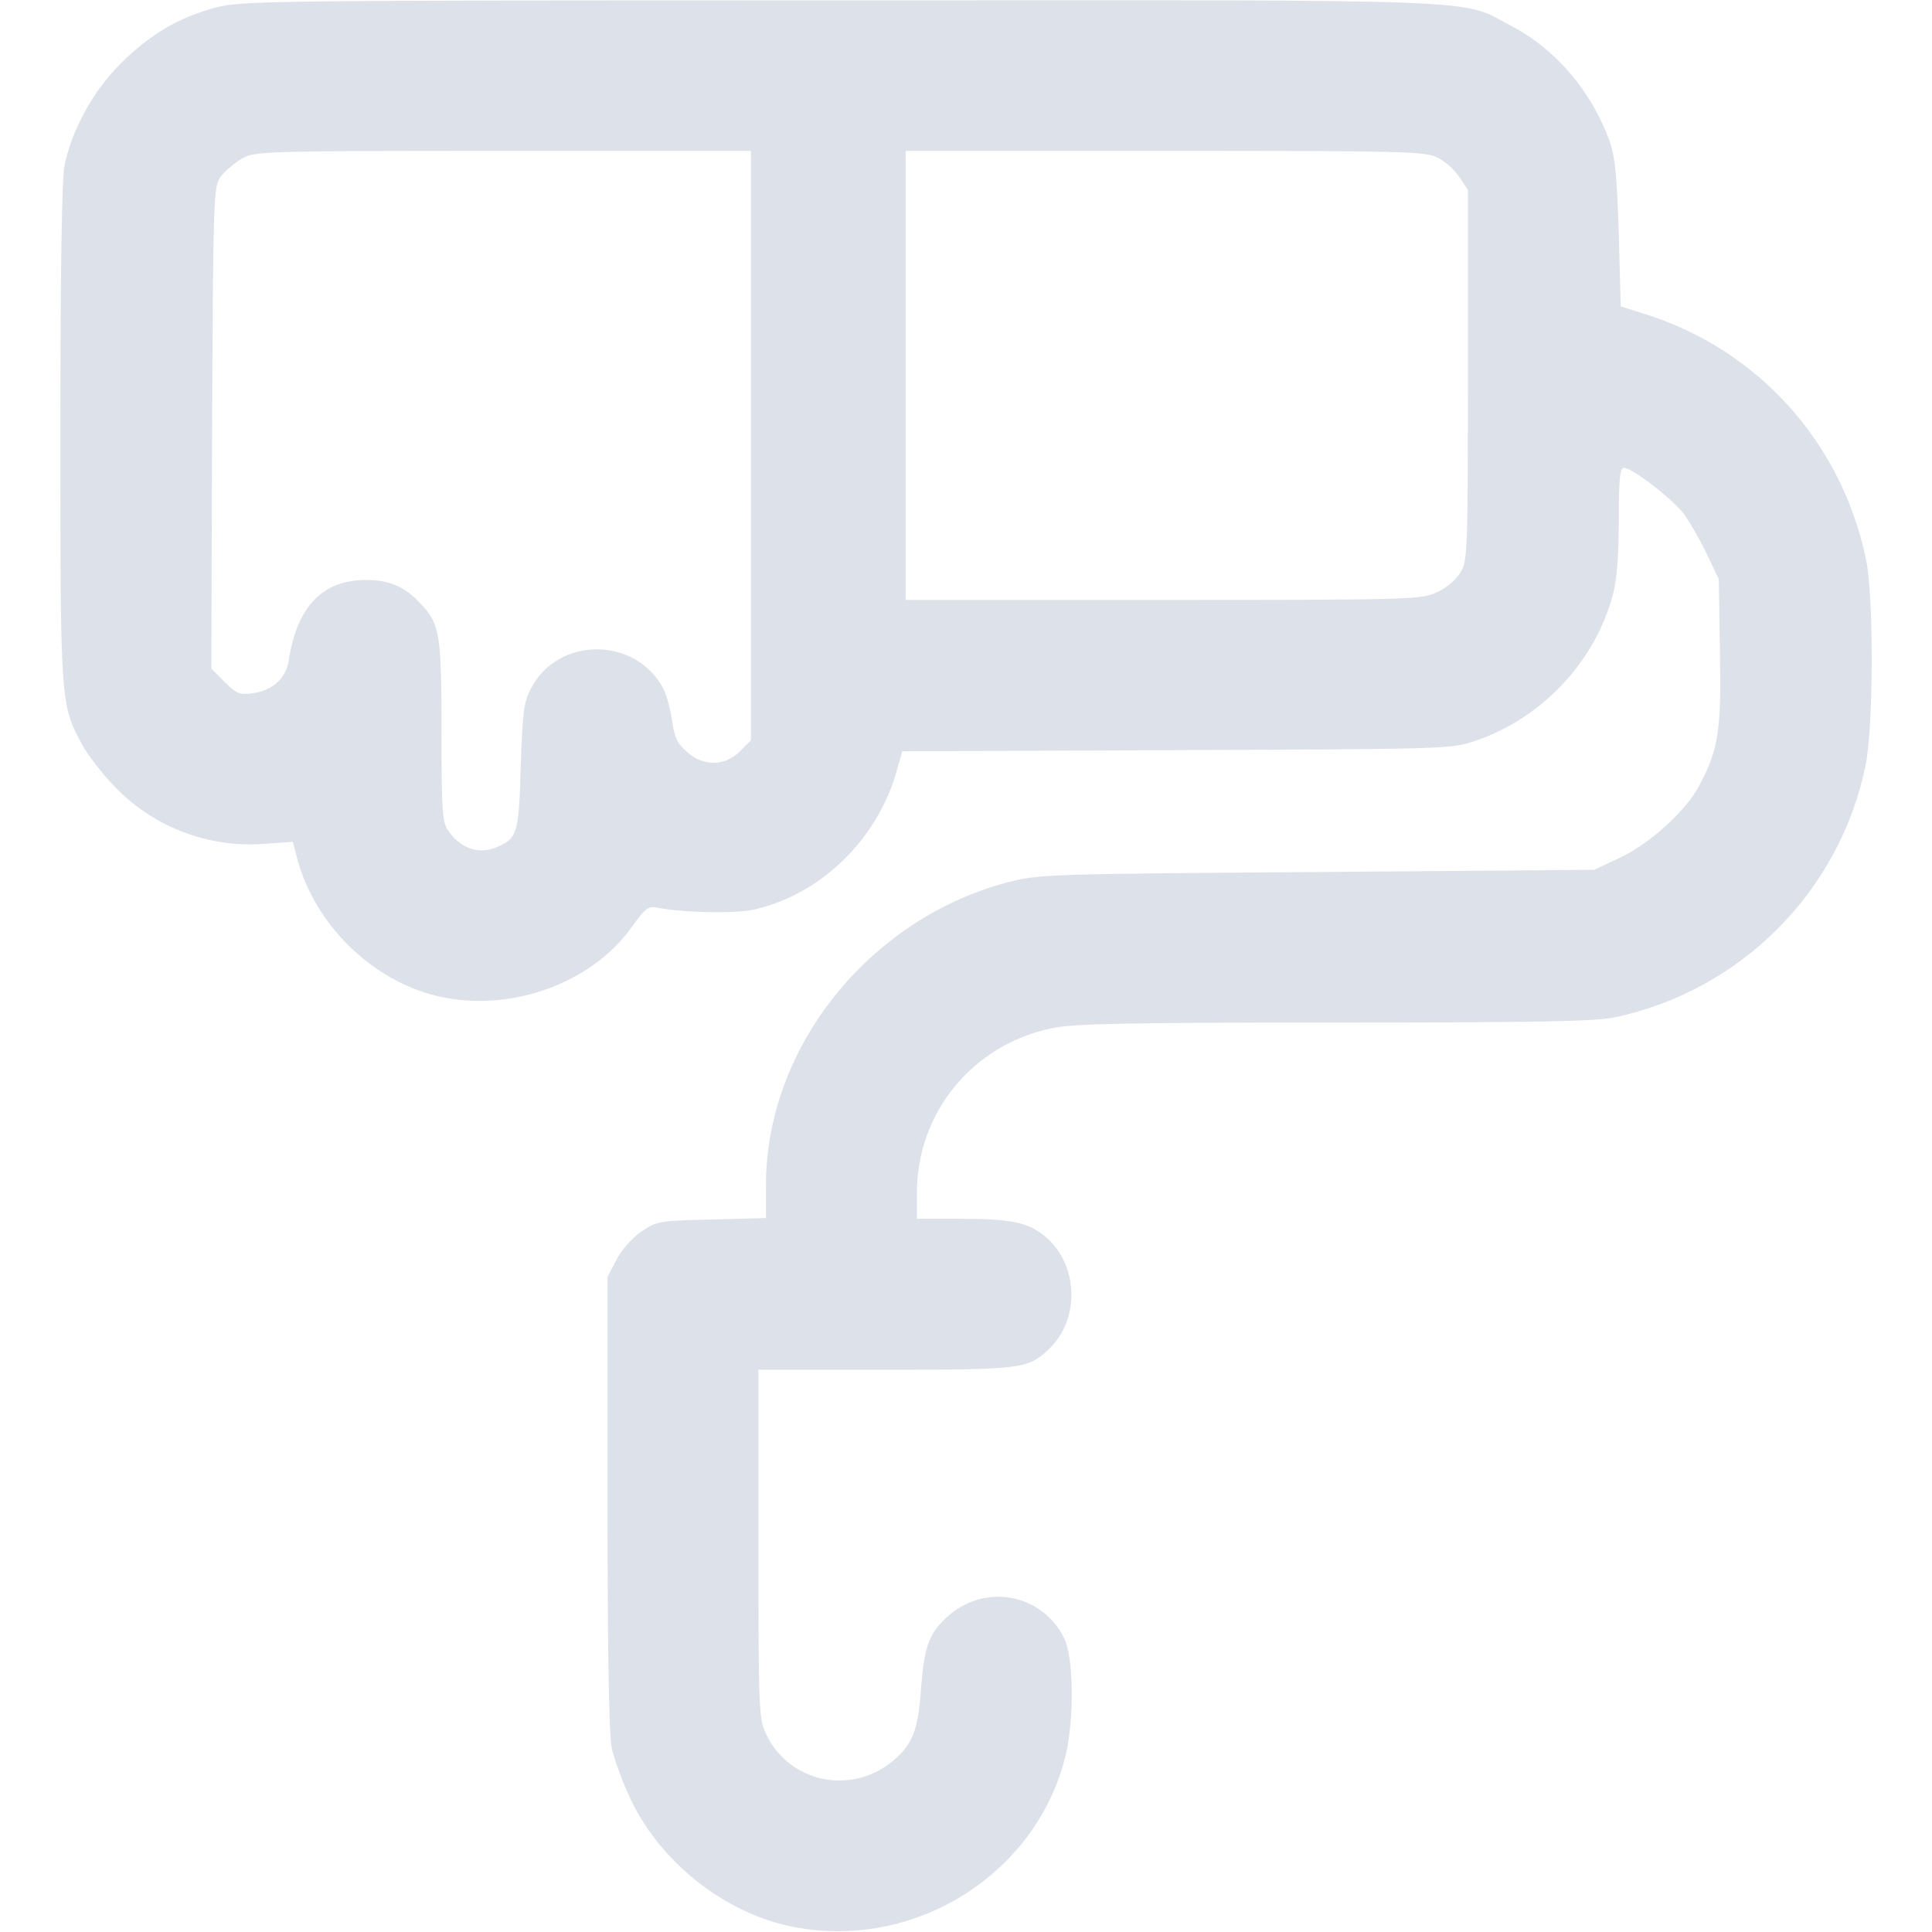 <svg width="36" height="36" viewBox="0 0 36 36" fill="none" xmlns="http://www.w3.org/2000/svg">
<path d="M4.022 0.14C3.333 0.323 2.805 0.632 2.243 1.188C1.737 1.694 1.343 2.411 1.202 3.079C1.153 3.325 1.125 4.992 1.125 8.071C1.125 13.113 1.125 13.127 1.533 13.879C1.638 14.076 1.92 14.435 2.152 14.674C2.883 15.426 3.916 15.813 4.964 15.721L5.456 15.686L5.541 16.01C5.871 17.233 6.933 18.274 8.156 18.562C9.492 18.878 11.025 18.33 11.777 17.268C12.016 16.931 12.087 16.882 12.234 16.91C12.691 17.008 13.718 17.029 14.069 16.945C15.3 16.657 16.334 15.651 16.699 14.399L16.812 13.999L21.923 13.978C26.993 13.957 27.042 13.957 27.499 13.802C28.737 13.38 29.735 12.318 30.059 11.06C30.129 10.8 30.164 10.321 30.164 9.689C30.164 8.908 30.185 8.718 30.262 8.718C30.417 8.718 31.163 9.295 31.381 9.583C31.486 9.731 31.676 10.054 31.802 10.321L32.027 10.793L32.048 12.143C32.077 13.612 32.02 13.971 31.662 14.639C31.402 15.124 30.748 15.714 30.185 15.982L29.707 16.207L24.539 16.249C19.505 16.284 19.357 16.291 18.78 16.439C16.193 17.121 14.273 19.518 14.273 22.078V22.696L13.261 22.724C12.262 22.746 12.241 22.753 11.939 22.957C11.763 23.083 11.573 23.301 11.482 23.484L11.32 23.793V27.998C11.32 30.754 11.348 32.322 11.398 32.568C11.44 32.772 11.602 33.208 11.756 33.539C12.312 34.699 13.486 35.634 14.73 35.894C17.023 36.372 19.336 34.924 19.863 32.681C20.018 32.013 20.004 30.86 19.828 30.522C19.399 29.671 18.316 29.496 17.627 30.149C17.304 30.452 17.22 30.698 17.163 31.457C17.107 32.252 17.002 32.505 16.629 32.821C15.855 33.454 14.709 33.215 14.28 32.322C14.14 32.027 14.133 31.921 14.133 28.771V25.523H16.488C19.02 25.523 19.153 25.509 19.533 25.15C20.131 24.595 20.102 23.568 19.477 23.041C19.167 22.781 18.851 22.71 17.916 22.71H17.086V22.225C17.086 20.735 18.119 19.469 19.596 19.16C19.983 19.075 20.974 19.054 24.855 19.054C28.652 19.054 29.728 19.033 30.094 18.956C32.442 18.457 34.284 16.607 34.763 14.259C34.91 13.528 34.917 11.116 34.77 10.42C34.319 8.254 32.773 6.532 30.691 5.864L30.199 5.709L30.164 4.345C30.129 3.29 30.094 2.91 29.995 2.636C29.658 1.701 28.99 0.914 28.153 0.478C27.19 -0.029 27.977 -0 15.645 0.007C4.915 0.007 4.514 0.014 4.022 0.14ZM13.992 8.303V13.795L13.788 13.999C13.507 14.28 13.099 14.287 12.797 14.006C12.621 13.858 12.565 13.732 12.523 13.429C12.495 13.218 12.417 12.944 12.361 12.832C11.848 11.861 10.406 11.854 9.9 12.818C9.759 13.078 9.738 13.253 9.703 14.28C9.668 15.553 9.64 15.623 9.239 15.792C8.916 15.925 8.571 15.806 8.346 15.468C8.241 15.321 8.227 15.082 8.227 13.619C8.227 11.798 8.198 11.622 7.819 11.228C7.53 10.926 7.249 10.807 6.82 10.807C6.012 10.807 5.534 11.299 5.379 12.311C5.33 12.635 5.077 12.867 4.718 12.916C4.465 12.951 4.409 12.93 4.184 12.705L3.938 12.459L3.952 7.966C3.973 3.607 3.98 3.473 4.113 3.29C4.191 3.192 4.366 3.037 4.5 2.96C4.739 2.819 4.838 2.812 9.373 2.812H13.992V8.303ZM26.789 2.939C26.923 3.002 27.105 3.164 27.19 3.297L27.352 3.536V6.989C27.352 10.328 27.345 10.448 27.211 10.673C27.127 10.807 26.944 10.961 26.768 11.039C26.487 11.172 26.255 11.179 21.677 11.179H16.875V6.996V2.812H21.712C26.17 2.812 26.564 2.819 26.789 2.939Z" fill="#DDE2EA"/>
</svg>
